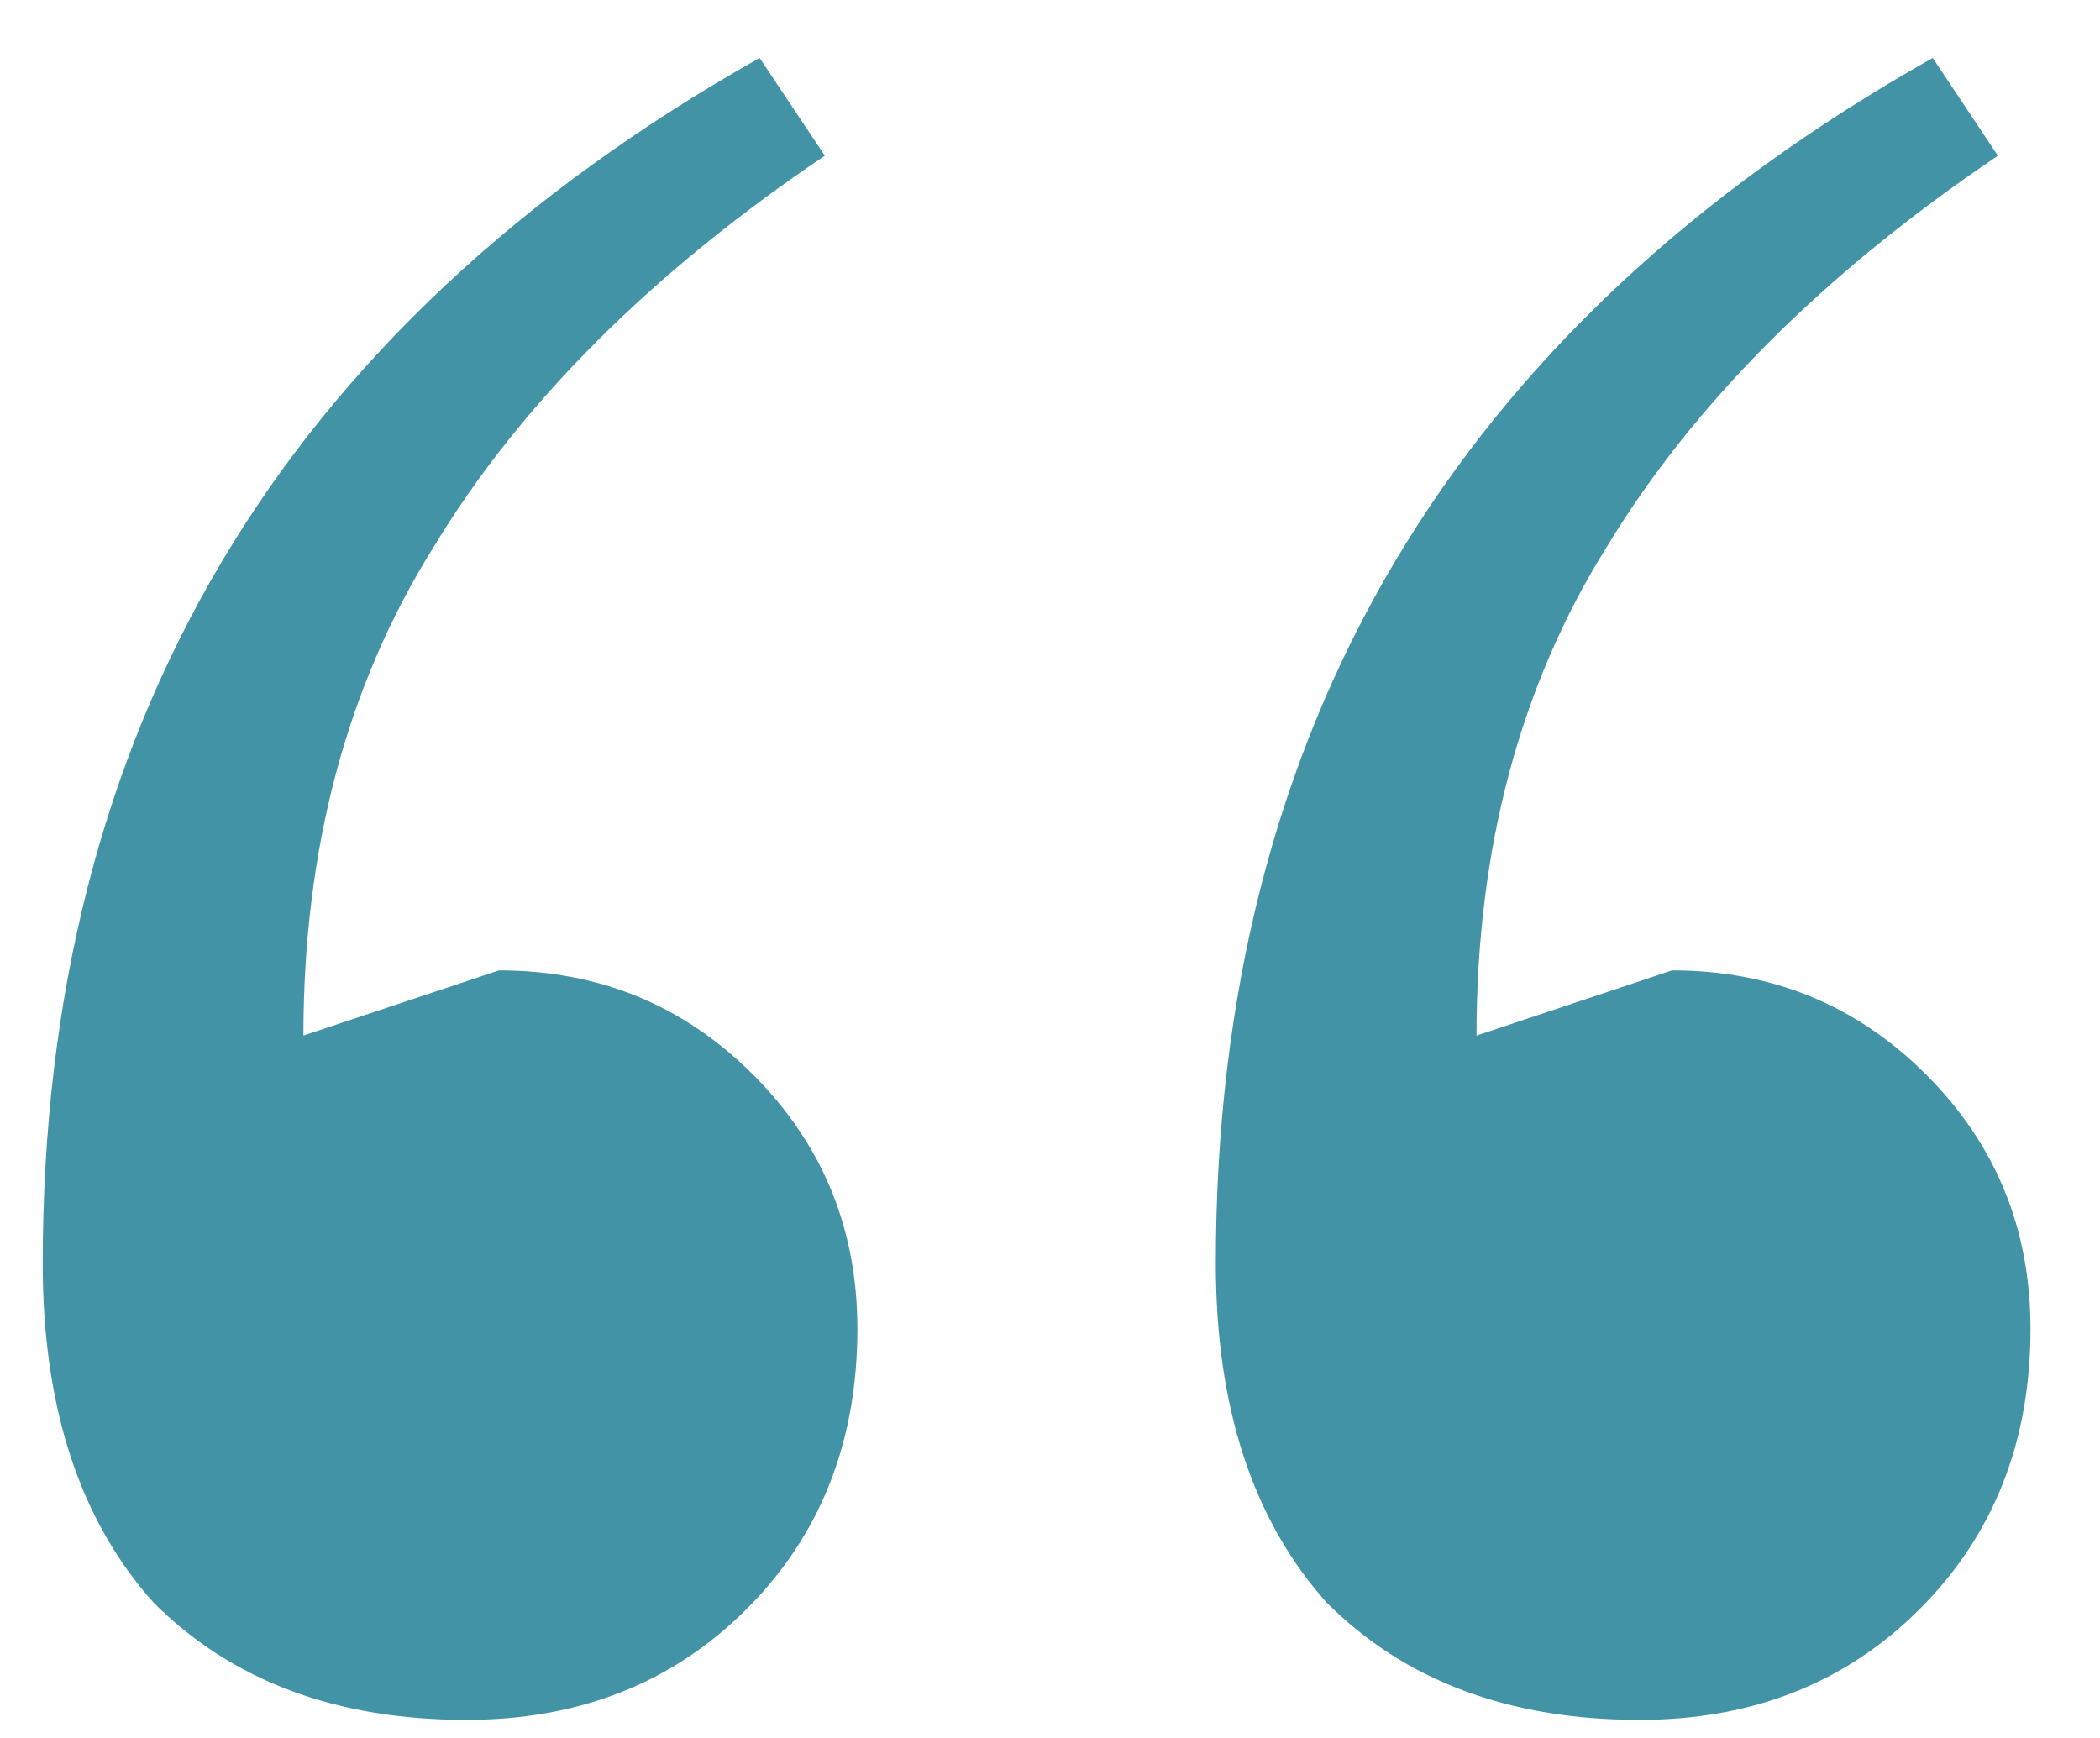 <?xml version="1.0" encoding="UTF-8"?> <svg xmlns="http://www.w3.org/2000/svg" width="29" height="24" viewBox="0 0 29 24" fill="none"> <path d="M6.44 23.75C4.64 23.75 3.2 23.21 2.12 22.13C1.1 20.99 0.59 19.43 0.59 17.45C0.59 10.07 3.89 4.52 10.49 0.8L11.39 2.15C8.99 3.77 7.19 5.57 5.99 7.55C4.79 9.47 4.19 11.72 4.19 14.3L6.89 13.4C8.27 13.4 9.44 13.88 10.4 14.84C11.36 15.8 11.84 16.97 11.84 18.35C11.84 19.91 11.33 21.2 10.31 22.22C9.29 23.24 8 23.75 6.44 23.75ZM22.64 23.75C20.84 23.75 19.4 23.21 18.32 22.13C17.3 20.99 16.79 19.43 16.79 17.45C16.79 10.07 20.09 4.52 26.69 0.8L27.59 2.15C25.19 3.77 23.39 5.57 22.19 7.55C20.99 9.47 20.39 11.72 20.39 14.3L23.09 13.4C24.47 13.4 25.64 13.88 26.6 14.84C27.56 15.8 28.04 16.97 28.04 18.35C28.04 19.91 27.53 21.2 26.51 22.22C25.49 23.24 24.2 23.75 22.64 23.75Z" fill="#4293A5"></path> </svg> 